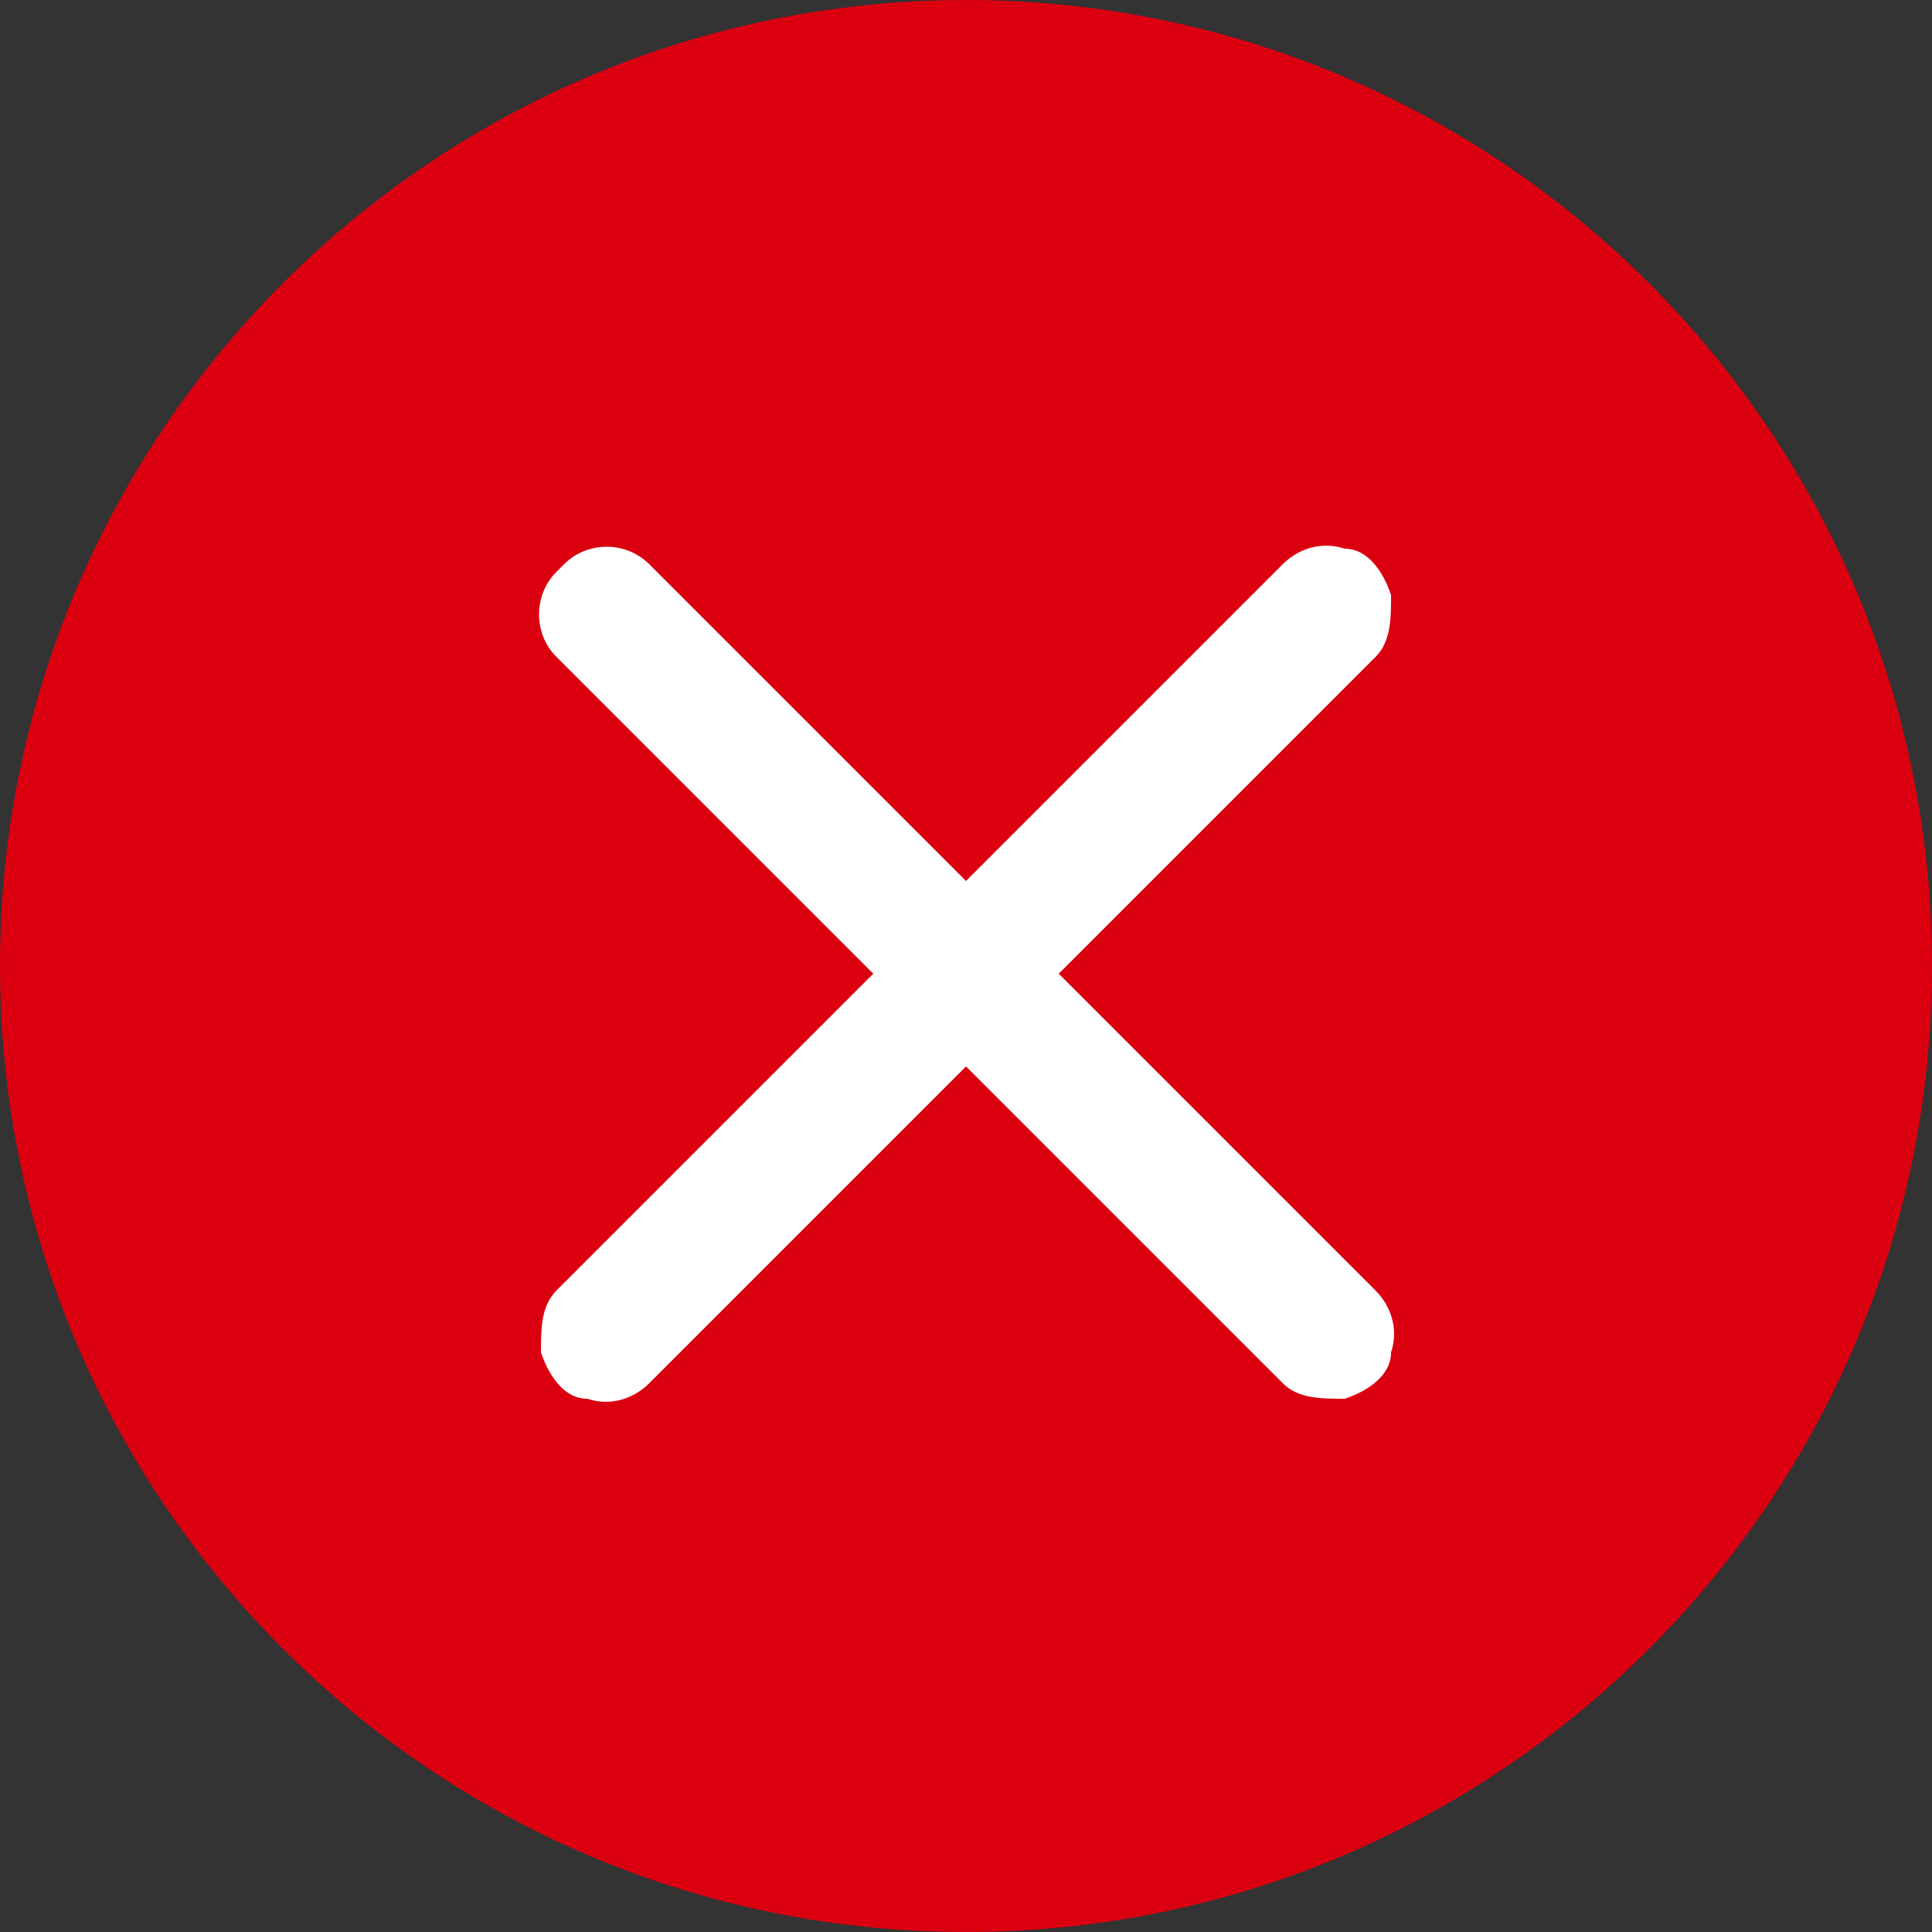 <?xml version="1.0" encoding="UTF-8"?>
<svg xmlns="http://www.w3.org/2000/svg" version="1.1" viewBox="0 0 25 25">
  <rect x="0" y="0" width="25" height="25" fill="#333333" stroke="none"/>
  <!-- Generator: Adobe Illustrator 29.1.0, SVG Export Plug-In . SVG Version: 2.1.0 Build 142)  -->
  <defs>
    <style>
      .st0 {
        fill: #fff;
      }

      .st1 {
        fill: #db0010;
        fill-rule: evenodd;
      }
    </style>
  </defs>
  <g id="Layer_2">
    <rect class="st0" x="5.4" y="5.9" width="14.4" height="13.6"/>
  </g>
  <g id="Layer_1">
    <path class="st1" d="M12.5,25c6.9,0,12.5-5.6,12.5-12.5S19.4,0,12.5,0,0,5.6,0,12.5s5.6,12.5,12.5,12.5ZM7.3,7.3c.3-.3.8-.3,1.1,0l4.1,4.1,4.1-4.1c.2-.2.5-.3.8-.2.3,0,.5.3.6.6,0,.3,0,.6-.2.8l-4.1,4.1,4.1,4.1c.2.2.3.5.2.8,0,.3-.3.5-.6.6-.3,0-.6,0-.8-.2l-4.1-4.1-4.1,4.1c-.2.2-.5.3-.8.2-.3,0-.5-.3-.6-.6,0-.3,0-.6.2-.8l4.1-4.1-4.1-4.1c-.3-.3-.3-.8,0-1.1Z"/>
  </g>
</svg>